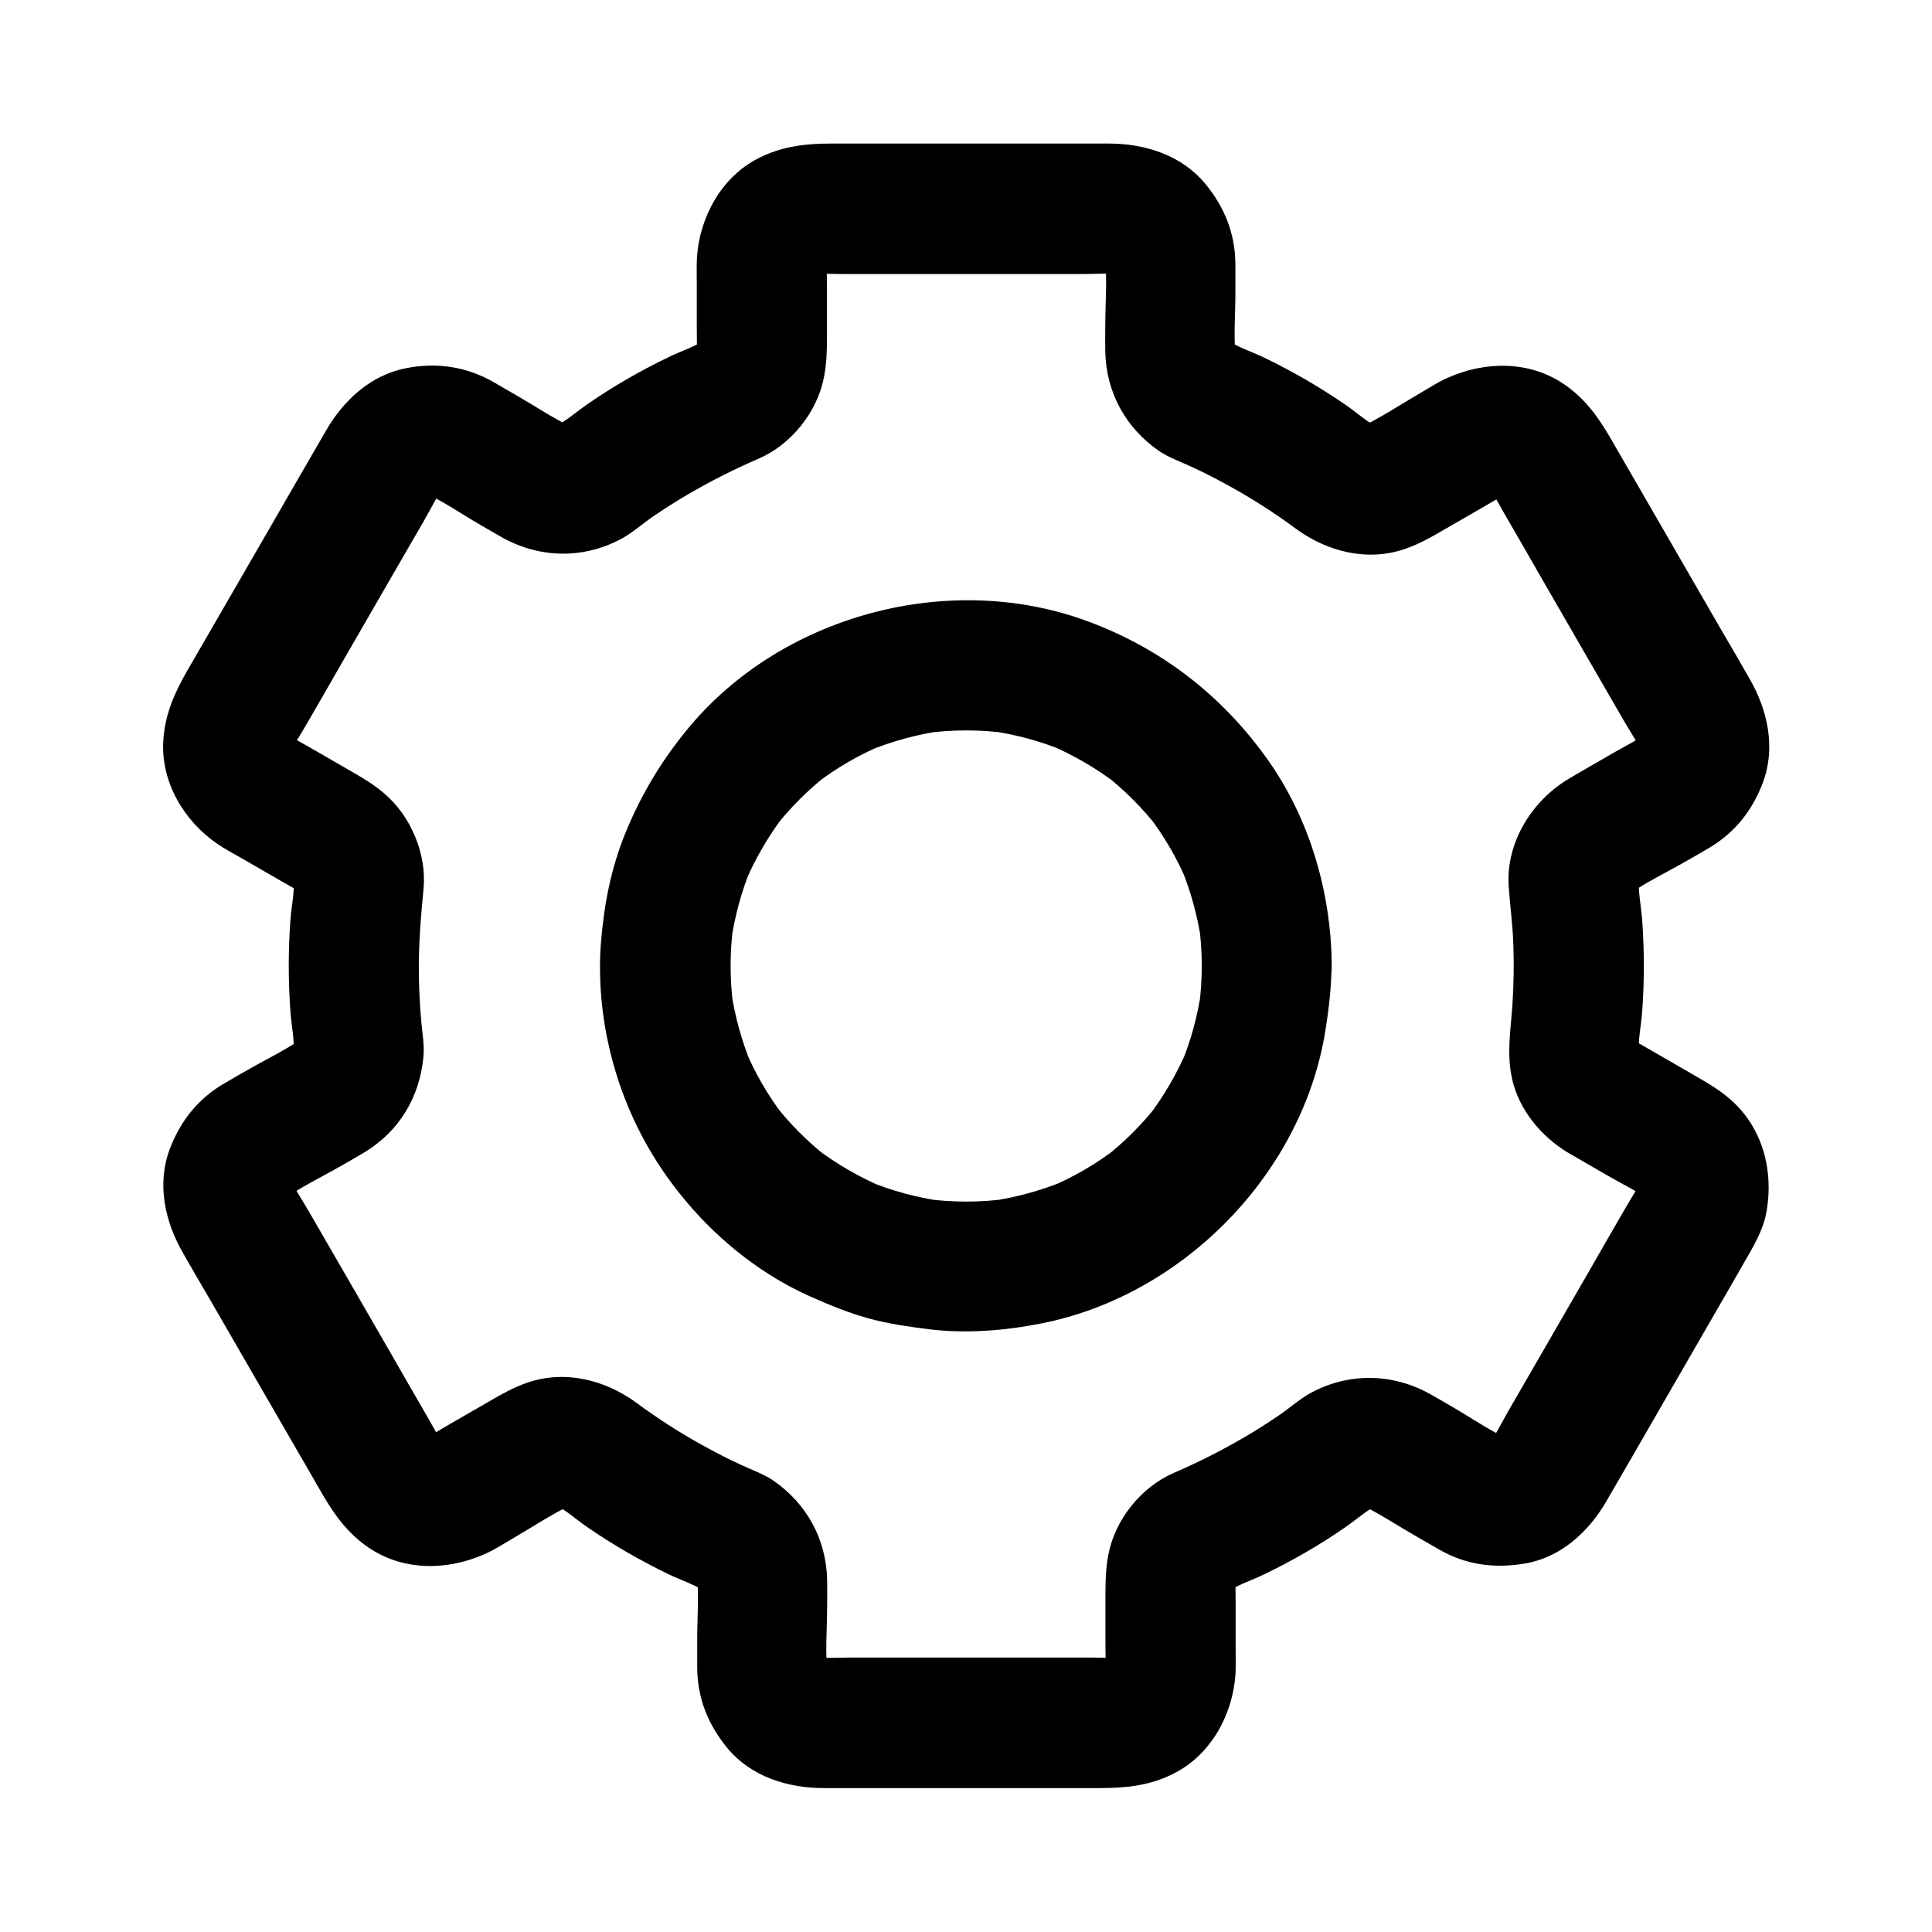 <?xml version="1.0" encoding="UTF-8"?>
<!-- Uploaded to: ICON Repo, www.svgrepo.com, Generator: ICON Repo Mixer Tools -->
<svg fill="#000000" width="800px" height="800px" version="1.1" viewBox="144 144 512 512" xmlns="http://www.w3.org/2000/svg">
 <g>
  <path d="m559.41 449.39c3.641 2.117 7.231 4.184 10.875 6.297 3.738 2.164 7.824 4.082 11.316 6.691-1.18-0.887-2.312-1.77-3.492-2.707 0.887 0.688 1.625 1.477 2.363 2.312-0.887-1.18-1.77-2.312-2.707-3.492 0.789 1.031 1.426 2.117 1.969 3.344-0.59-1.379-1.18-2.754-1.723-4.133 0.492 1.23 0.789 2.41 0.984 3.691-0.195-1.523-0.395-3.051-0.641-4.574 0.148 1.328 0.148 2.559-0.051 3.887 0.195-1.523 0.395-3.051 0.641-4.574-0.195 1.082-0.492 2.164-0.887 3.199 0.59-1.379 1.18-2.754 1.723-4.133-1.23 2.902-3.051 5.559-4.625 8.266-3.246 5.609-6.496 11.219-9.691 16.828-7.281 12.594-14.516 25.191-21.797 37.738-1.871 3.246-3.543 6.789-5.805 9.789 0.887-1.18 1.77-2.312 2.707-3.492-0.688 0.887-1.477 1.625-2.312 2.363 1.18-0.887 2.312-1.77 3.492-2.707-1.031 0.789-2.117 1.426-3.344 1.969 1.379-0.59 2.754-1.18 4.133-1.723-1.23 0.492-2.41 0.789-3.691 0.984 1.523-0.195 3.051-0.395 4.574-0.641-1.328 0.148-2.559 0.148-3.887-0.051 1.523 0.195 3.051 0.395 4.574 0.641-1.082-0.195-2.164-0.492-3.199-0.887 1.379 0.59 2.754 1.18 4.133 1.723-5.707-2.461-11.02-6.199-16.383-9.297-1.969-1.133-3.938-2.312-5.902-3.394-9.891-5.41-21.305-5.559-31.242-0.246-2.953 1.574-5.559 3.938-8.266 5.805-3.102 2.117-6.297 4.184-9.543 6.051-6.051 3.543-12.301 6.691-18.695 9.445-8.609 3.738-15.5 12.348-17.27 21.598-0.738 3.789-0.789 7.281-0.789 11.02v12.891c0 2.805 0.195 5.656-0.148 8.461 0.195-1.523 0.395-3.051 0.641-4.574-0.195 1.082-0.441 2.164-0.836 3.199 0.59-1.379 1.18-2.754 1.723-4.133-0.492 1.23-1.133 2.312-1.918 3.394 0.887-1.18 1.77-2.312 2.707-3.492-0.836 1.031-1.723 1.918-2.707 2.707 1.18-0.887 2.312-1.77 3.492-2.707-1.082 0.789-2.164 1.379-3.394 1.918 1.379-0.59 2.754-1.18 4.133-1.723-1.031 0.395-2.117 0.641-3.199 0.836 1.523-0.195 3.051-0.395 4.574-0.641-3.102 0.395-6.348 0.148-9.496 0.148h-19.434-43.59c-3.738 0-7.625 0.297-11.367-0.148 1.523 0.195 3.051 0.395 4.574 0.641-1.082-0.195-2.164-0.441-3.199-0.836 1.379 0.59 2.754 1.18 4.133 1.723-1.23-0.492-2.312-1.133-3.394-1.918 1.18 0.887 2.312 1.77 3.492 2.707-1.031-0.836-1.918-1.723-2.707-2.707 0.887 1.18 1.77 2.312 2.707 3.492-0.789-1.082-1.379-2.164-1.918-3.394 0.59 1.379 1.18 2.754 1.723 4.133-0.395-1.031-0.641-2.117-0.836-3.199 0.195 1.523 0.395 3.051 0.641 4.574-0.738-6.148-0.148-12.645-0.148-18.844 0-2.262 0.051-4.527 0-6.789-0.246-10.824-5.363-20.121-14.168-26.273-2.656-1.82-5.758-2.856-8.66-4.231-3.445-1.574-6.789-3.297-10.137-5.164-6.102-3.344-11.957-7.133-17.562-11.266-8.316-6.102-18.992-8.809-29.027-5.312-3.641 1.277-6.691 3-9.988 4.922-3.738 2.164-7.43 4.281-11.168 6.445-2.41 1.379-4.82 3-7.43 4.133 1.379-0.59 2.754-1.18 4.133-1.723-1.031 0.395-2.066 0.688-3.199 0.887 1.523-0.195 3.051-0.395 4.574-0.641-1.277 0.148-2.559 0.195-3.887 0.051 1.523 0.195 3.051 0.395 4.574 0.641-1.277-0.195-2.508-0.543-3.691-0.984 1.379 0.59 2.754 1.18 4.133 1.723-1.18-0.543-2.262-1.18-3.344-1.969 1.18 0.887 2.312 1.77 3.492 2.707-0.836-0.738-1.625-1.477-2.312-2.363 0.887 1.18 1.77 2.312 2.707 3.492-1.871-2.508-3.297-5.41-4.871-8.117-3.246-5.609-6.496-11.219-9.691-16.828-7.281-12.594-14.516-25.191-21.797-37.738-1.871-3.246-4.082-6.445-5.559-9.938 0.59 1.379 1.18 2.754 1.723 4.133-0.395-1.031-0.688-2.066-0.887-3.199 0.195 1.523 0.395 3.051 0.641 4.574-0.148-1.277-0.195-2.559-0.051-3.887-0.195 1.523-0.395 3.051-0.641 4.574 0.195-1.277 0.543-2.508 0.984-3.691-0.59 1.379-1.18 2.754-1.723 4.133 0.543-1.18 1.18-2.262 1.969-3.344-0.887 1.18-1.77 2.312-2.707 3.492 0.738-0.836 1.477-1.625 2.363-2.312-1.18 0.887-2.312 1.77-3.492 2.707 4.922-3.691 10.773-6.394 16.039-9.445 2.016-1.18 4.082-2.312 6.102-3.543 9.297-5.656 14.66-14.809 15.598-25.535 0.246-3-0.344-6.004-0.59-9.004-0.344-4.035-0.59-8.07-0.641-12.055-0.148-7.773 0.492-15.449 1.23-23.223 0.887-9.152-3.344-19.188-10.281-25.141-2.953-2.559-6.004-4.328-9.348-6.25-3.59-2.066-7.231-4.184-10.824-6.25-2.41-1.379-5.019-2.656-7.281-4.379 1.18 0.887 2.312 1.77 3.492 2.707-0.887-0.688-1.625-1.477-2.363-2.312 0.887 1.18 1.77 2.312 2.707 3.492-0.789-1.031-1.426-2.117-1.969-3.344 0.59 1.379 1.18 2.754 1.723 4.133-0.492-1.23-0.789-2.41-0.984-3.691 0.195 1.523 0.395 3.051 0.641 4.574-0.148-1.328-0.148-2.559 0.051-3.887-0.195 1.523-0.395 3.051-0.641 4.574 0.195-1.082 0.492-2.164 0.887-3.199-0.59 1.379-1.18 2.754-1.723 4.133 1.23-2.902 3.051-5.559 4.625-8.266 3.246-5.609 6.496-11.219 9.691-16.828 7.281-12.594 14.516-25.191 21.797-37.738 1.871-3.246 3.543-6.789 5.805-9.789-0.887 1.18-1.77 2.312-2.707 3.492 0.688-0.887 1.477-1.625 2.312-2.363-1.18 0.887-2.312 1.77-3.492 2.707 1.031-0.789 2.117-1.426 3.344-1.969-1.379 0.59-2.754 1.18-4.133 1.723 1.23-0.492 2.41-0.789 3.691-0.984-1.523 0.195-3.051 0.395-4.574 0.641 1.328-0.148 2.559-0.148 3.887 0.051-1.523-0.195-3.051-0.395-4.574-0.641 1.082 0.195 2.164 0.492 3.199 0.887-1.379-0.59-2.754-1.18-4.133-1.723 5.707 2.461 11.02 6.199 16.383 9.297 1.969 1.133 3.938 2.312 5.902 3.394 9.891 5.41 21.305 5.559 31.242 0.246 2.953-1.574 5.559-3.938 8.266-5.805 3.102-2.117 6.297-4.184 9.543-6.051 6.051-3.543 12.301-6.691 18.695-9.445 8.609-3.738 15.5-12.348 17.27-21.598 0.738-3.789 0.789-7.281 0.789-11.02v-12.891c0-2.805-0.195-5.656 0.148-8.461-0.195 1.523-0.395 3.051-0.641 4.574 0.195-1.082 0.441-2.164 0.836-3.199-0.59 1.379-1.18 2.754-1.723 4.133 0.492-1.23 1.133-2.312 1.918-3.394-0.887 1.18-1.77 2.312-2.707 3.492 0.836-1.031 1.723-1.918 2.707-2.707-1.18 0.887-2.312 1.77-3.492 2.707 1.082-0.789 2.164-1.379 3.394-1.918-1.379 0.59-2.754 1.18-4.133 1.723 1.031-0.395 2.117-0.641 3.199-0.836-1.523 0.195-3.051 0.395-4.574 0.641 3.102-0.395 6.348-0.148 9.496-0.148h19.434 43.59c3.738 0 7.625-0.297 11.367 0.148-1.523-0.195-3.051-0.395-4.574-0.641 1.082 0.195 2.164 0.441 3.199 0.836-1.379-0.59-2.754-1.18-4.133-1.723 1.23 0.492 2.312 1.133 3.394 1.918-1.18-0.887-2.312-1.77-3.492-2.707 1.031 0.836 1.918 1.723 2.707 2.707-0.887-1.18-1.77-2.312-2.707-3.492 0.789 1.082 1.379 2.164 1.918 3.394-0.59-1.379-1.18-2.754-1.723-4.133 0.395 1.031 0.641 2.117 0.836 3.199-0.195-1.523-0.395-3.051-0.641-4.574 0.738 6.148 0.148 12.645 0.148 18.844 0 2.262-0.051 4.527 0 6.789 0.246 10.824 5.363 20.121 14.168 26.273 2.656 1.82 5.758 2.856 8.66 4.231 3.445 1.574 6.789 3.297 10.137 5.164 6.102 3.344 11.957 7.133 17.562 11.266 8.316 6.102 18.992 8.809 29.027 5.312 3.641-1.277 6.691-3 9.988-4.922 3.738-2.164 7.43-4.281 11.168-6.445 2.41-1.379 4.82-3 7.43-4.133-1.379 0.59-2.754 1.18-4.133 1.723 1.031-0.395 2.066-0.688 3.199-0.887-1.523 0.195-3.051 0.395-4.574 0.641 1.277-0.148 2.559-0.195 3.887-0.051-1.523-0.195-3.051-0.395-4.574-0.641 1.277 0.195 2.508 0.543 3.691 0.984-1.379-0.59-2.754-1.18-4.133-1.723 1.18 0.543 2.262 1.18 3.344 1.969-1.18-0.887-2.312-1.77-3.492-2.707 0.836 0.738 1.625 1.477 2.312 2.363-0.887-1.18-1.77-2.312-2.707-3.492 1.871 2.508 3.297 5.41 4.871 8.117 3.246 5.609 6.496 11.219 9.691 16.828 7.281 12.594 14.516 25.191 21.797 37.738 1.871 3.246 4.082 6.445 5.559 9.938-0.59-1.379-1.18-2.754-1.723-4.133 0.395 1.031 0.688 2.066 0.887 3.199-0.195-1.523-0.395-3.051-0.641-4.574 0.148 1.277 0.195 2.559 0.051 3.887 0.195-1.523 0.395-3.051 0.641-4.574-0.195 1.277-0.543 2.508-0.984 3.691 0.59-1.379 1.18-2.754 1.723-4.133-0.543 1.18-1.18 2.262-1.969 3.344 0.887-1.18 1.77-2.312 2.707-3.492-0.738 0.836-1.477 1.625-2.363 2.312 1.18-0.887 2.312-1.77 3.492-2.707-3.051 2.262-6.594 3.984-9.84 5.856-3.938 2.262-7.871 4.527-11.809 6.84-9.891 5.805-16.926 16.926-16.137 28.633 0.344 5.164 1.082 10.281 1.23 15.5 0.195 5.312 0.098 10.629-0.246 15.891-0.441 6.742-1.574 12.84-0.098 19.582 1.812 8.219 7.668 15.254 14.703 19.535 7.676 4.723 19.285 1.918 23.566-6.199 4.43-8.414 2.016-18.547-6.199-23.566-0.59-0.395-1.18-0.789-1.77-1.18 1.18 0.887 2.312 1.77 3.492 2.707-0.887-0.738-1.672-1.574-2.41-2.461 0.887 1.18 1.77 2.312 2.707 3.492-0.688-0.934-1.23-1.918-1.723-2.953 0.59 1.379 1.18 2.754 1.723 4.133-0.543-1.277-0.887-2.609-1.082-3.984 0.195 1.523 0.395 3.051 0.641 4.574-0.395-3.887 0.543-7.922 0.836-11.809 0.297-4.035 0.441-8.07 0.441-12.152 0-4.035-0.148-8.117-0.441-12.152-0.297-3.887-1.18-7.922-0.836-11.809-0.195 1.523-0.395 3.051-0.641 4.574 0.195-1.379 0.543-2.707 1.082-3.984-0.59 1.379-1.18 2.754-1.723 4.133 0.492-1.031 1.031-2.016 1.723-2.953-0.887 1.18-1.77 2.312-2.707 3.492 0.738-0.934 1.523-1.723 2.41-2.461-1.18 0.887-2.312 1.77-3.492 2.707 4.625-3.492 10.137-6.051 15.105-8.906 2.262-1.277 4.527-2.559 6.742-3.887 6.887-4.035 11.512-9.938 14.316-17.32 3.492-9.297 1.277-19.285-3.543-27.602-2.312-4.035-4.625-8.07-6.988-12.055-7.133-12.398-14.316-24.746-21.453-37.145-2.754-4.723-5.461-9.445-8.215-14.219-3.297-5.707-6.84-10.727-12.449-14.562-9.297-6.348-21.059-6.148-30.996-1.672-2.312 1.031-4.477 2.41-6.641 3.691-5.609 3.246-11.168 6.988-17.074 9.742 1.379-0.59 2.754-1.18 4.133-1.723-1.18 0.492-2.363 0.836-3.641 1.031 1.523-0.195 3.051-0.395 4.574-0.641-1.277 0.148-2.461 0.148-3.738 0.051 1.523 0.195 3.051 0.395 4.574 0.641-1.277-0.195-2.461-0.492-3.641-0.934 1.379 0.59 2.754 1.18 4.133 1.723-3.543-1.523-6.496-4.328-9.645-6.496-3.445-2.363-7.035-4.625-10.676-6.742-3.543-2.016-7.133-3.938-10.773-5.707-3.492-1.672-7.477-2.902-10.629-5.164 1.18 0.887 2.312 1.77 3.492 2.707-0.934-0.738-1.723-1.477-2.461-2.363 0.887 1.18 1.77 2.312 2.707 3.492-0.836-1.082-1.523-2.262-2.117-3.543 0.59 1.379 1.18 2.754 1.723 4.133-0.441-1.082-0.738-2.164-0.934-3.344 0.195 1.523 0.395 3.051 0.641 4.574-0.688-5.707-0.148-11.758-0.148-17.516v-7.773c-0.051-8.117-2.856-15.055-7.922-21.254-6.391-7.719-16.082-10.719-25.727-10.719h-13.777-43.297-16.09c-6.84 0-13.234 0.641-19.582 3.887-9.789 4.969-15.547 15.547-16.285 26.176-0.148 2.461-0.051 4.922-0.051 7.379v11.906c0 2.609 0.148 5.312-0.148 7.871 0.195-1.523 0.395-3.051 0.641-4.574-0.195 1.133-0.492 2.262-0.934 3.344 0.59-1.379 1.18-2.754 1.723-4.133-0.543 1.277-1.23 2.41-2.117 3.543 0.887-1.18 1.77-2.312 2.707-3.492-0.738 0.887-1.574 1.672-2.461 2.363 1.18-0.887 2.312-1.77 3.492-2.707-3.051 2.164-6.84 3.344-10.234 4.969-3.789 1.82-7.527 3.789-11.168 5.902-3.492 2.016-6.938 4.184-10.281 6.496-3.246 2.215-6.394 5.117-10.035 6.742 1.379-0.59 2.754-1.18 4.133-1.723-1.18 0.441-2.363 0.738-3.641 0.934 1.523-0.195 3.051-0.395 4.574-0.641-1.277 0.098-2.508 0.098-3.738-0.051 1.523 0.195 3.051 0.395 4.574 0.641-1.277-0.195-2.461-0.543-3.641-1.031 1.379 0.59 2.754 1.18 4.133 1.723-5.215-2.461-10.137-5.758-15.152-8.66-2.164-1.23-4.281-2.508-6.445-3.738-7.231-4.082-15.008-5.164-23.074-3.59-9.445 1.871-16.629 8.609-21.254 16.68-2.363 4.082-4.723 8.168-7.086 12.25-7.133 12.398-14.316 24.797-21.453 37.145-2.707 4.676-5.41 9.348-8.117 14.023-3.394 5.902-6.004 11.711-6.394 18.793-0.59 10.973 5.609 21.254 14.465 27.258 2.016 1.379 4.231 2.508 6.348 3.738 3.492 2.016 6.988 4.035 10.48 6.051 2.215 1.277 4.527 2.461 6.594 3.984-1.18-0.887-2.312-1.77-3.492-2.707 0.887 0.738 1.672 1.574 2.41 2.461-0.887-1.18-1.77-2.312-2.707-3.492 0.688 0.934 1.23 1.918 1.723 2.953-0.59-1.379-1.18-2.754-1.723-4.133 0.543 1.277 0.887 2.609 1.082 3.984-0.195-1.523-0.395-3.051-0.641-4.574 0.395 3.887-0.543 7.922-0.836 11.809-0.297 4.035-0.441 8.07-0.441 12.152 0 4.035 0.148 8.117 0.441 12.152 0.297 3.887 1.18 7.922 0.836 11.809 0.195-1.523 0.395-3.051 0.641-4.574-0.195 1.379-0.543 2.707-1.082 3.984 0.59-1.379 1.18-2.754 1.723-4.133-0.492 1.031-1.031 2.016-1.723 2.953 0.887-1.18 1.77-2.312 2.707-3.492-0.738 0.934-1.523 1.723-2.41 2.461 1.18-0.887 2.312-1.77 3.492-2.707-4.625 3.492-10.137 6.051-15.105 8.906-2.262 1.277-4.527 2.559-6.742 3.887-6.887 4.035-11.512 9.938-14.316 17.32-3.492 9.297-1.277 19.285 3.543 27.602 2.312 4.035 4.625 8.07 6.988 12.055 7.133 12.398 14.316 24.746 21.453 37.145 2.754 4.723 5.461 9.445 8.215 14.219 3.297 5.707 6.84 10.727 12.449 14.562 9.297 6.348 21.059 6.148 30.996 1.672 2.312-1.031 4.477-2.41 6.641-3.691 5.609-3.246 11.168-6.988 17.074-9.742-1.379 0.59-2.754 1.18-4.133 1.723 1.18-0.492 2.363-0.836 3.641-1.031-1.523 0.195-3.051 0.395-4.574 0.641 1.277-0.148 2.461-0.148 3.738-0.051-1.523-0.195-3.051-0.395-4.574-0.641 1.277 0.195 2.461 0.492 3.641 0.934-1.379-0.59-2.754-1.18-4.133-1.723 3.543 1.523 6.496 4.328 9.645 6.496 3.445 2.363 7.035 4.625 10.676 6.742 3.543 2.016 7.133 3.938 10.773 5.707 3.492 1.672 7.477 2.902 10.629 5.164-1.18-0.887-2.312-1.77-3.492-2.707 0.934 0.738 1.723 1.477 2.461 2.363-0.887-1.18-1.77-2.312-2.707-3.492 0.836 1.082 1.523 2.262 2.117 3.543-0.59-1.379-1.18-2.754-1.723-4.133 0.441 1.082 0.738 2.164 0.934 3.344-0.195-1.523-0.395-3.051-0.641-4.574 0.688 5.707 0.148 11.758 0.148 17.516v7.773c0.051 8.117 2.856 15.055 7.922 21.254 6.348 7.676 16.039 10.676 25.684 10.676h13.777 43.297 16.09c6.84 0 13.234-0.641 19.582-3.887 9.789-4.969 15.547-15.547 16.285-26.176 0.148-2.461 0.051-4.922 0.051-7.379v-11.906c0-2.609-0.148-5.312 0.148-7.871-0.195 1.523-0.395 3.051-0.641 4.574 0.195-1.133 0.492-2.262 0.934-3.344-0.59 1.379-1.18 2.754-1.723 4.133 0.543-1.277 1.23-2.41 2.117-3.543-0.887 1.18-1.77 2.312-2.707 3.492 0.738-0.887 1.574-1.672 2.461-2.363-1.18 0.887-2.312 1.77-3.492 2.707 3.051-2.164 6.84-3.344 10.234-4.969 3.789-1.82 7.527-3.789 11.168-5.902 3.492-2.016 6.938-4.184 10.281-6.496 3.246-2.215 6.394-5.117 10.035-6.742-1.379 0.59-2.754 1.18-4.133 1.723 1.18-0.441 2.363-0.738 3.641-0.934-1.523 0.195-3.051 0.395-4.574 0.641 1.277-0.098 2.508-0.098 3.738 0.051-1.523-0.195-3.051-0.395-4.574-0.641 1.277 0.195 2.461 0.543 3.641 1.031-1.379-0.59-2.754-1.18-4.133-1.723 5.066 2.41 9.891 5.609 14.762 8.414 2.262 1.277 4.477 2.609 6.742 3.887 7.133 4.082 14.562 5.066 22.582 3.738 9.645-1.574 17.121-8.461 21.797-16.629 2.262-3.887 4.527-7.824 6.789-11.711 7.133-12.348 14.27-24.746 21.402-37.098 2.754-4.773 5.512-9.496 8.215-14.27 2.461-4.281 5.066-8.512 5.953-13.43 1.969-10.727-0.887-22.09-9.199-29.57-3.051-2.754-6.348-4.625-9.789-6.641-5.461-3.148-10.922-6.297-16.383-9.445-7.824-4.527-19.188-2.066-23.566 6.199-4.297 8.309-2.133 18.84 6.231 23.609z"/>
  <path d="m462.48 400c0 3.641-0.246 7.281-0.738 10.922 0.195-1.523 0.395-3.051 0.641-4.574-0.984 6.789-2.754 13.43-5.41 19.777 0.59-1.379 1.18-2.754 1.723-4.133-2.707 6.394-6.199 12.398-10.383 17.91 0.887-1.18 1.77-2.312 2.707-3.492-4.231 5.461-9.102 10.332-14.562 14.562 1.18-0.887 2.312-1.77 3.492-2.707-5.512 4.231-11.512 7.723-17.91 10.383 1.379-0.59 2.754-1.18 4.133-1.723-6.348 2.609-12.988 4.43-19.777 5.41 1.523-0.195 3.051-0.395 4.574-0.641-7.281 0.984-14.613 0.984-21.844 0 1.523 0.195 3.051 0.395 4.574 0.641-6.789-0.984-13.43-2.754-19.777-5.41 1.379 0.59 2.754 1.18 4.133 1.723-6.394-2.707-12.398-6.199-17.91-10.383 1.18 0.887 2.312 1.77 3.492 2.707-5.461-4.231-10.332-9.102-14.562-14.562 0.887 1.18 1.77 2.312 2.707 3.492-4.231-5.512-7.723-11.512-10.383-17.91 0.59 1.379 1.18 2.754 1.723 4.133-2.609-6.348-4.43-12.988-5.41-19.777 0.195 1.523 0.395 3.051 0.641 4.574-0.984-7.281-0.984-14.613 0-21.844-0.195 1.523-0.395 3.051-0.641 4.574 0.984-6.789 2.754-13.43 5.41-19.777-0.59 1.379-1.18 2.754-1.723 4.133 2.707-6.394 6.199-12.398 10.383-17.91-0.887 1.18-1.77 2.312-2.707 3.492 4.231-5.461 9.102-10.332 14.562-14.562-1.18 0.887-2.312 1.77-3.492 2.707 5.512-4.231 11.512-7.723 17.91-10.383-1.379 0.59-2.754 1.18-4.133 1.723 6.348-2.609 12.988-4.43 19.777-5.41-1.523 0.195-3.051 0.395-4.574 0.641 7.281-0.984 14.613-0.984 21.844 0-1.523-0.195-3.051-0.395-4.574-0.641 6.789 0.984 13.43 2.754 19.777 5.41-1.379-0.59-2.754-1.18-4.133-1.723 6.394 2.707 12.398 6.199 17.91 10.383-1.18-0.887-2.312-1.77-3.492-2.707 5.461 4.231 10.332 9.102 14.562 14.562-0.887-1.18-1.77-2.312-2.707-3.492 4.231 5.512 7.723 11.512 10.383 17.91-0.59-1.379-1.18-2.754-1.723-4.133 2.609 6.348 4.43 12.988 5.41 19.777-0.195-1.523-0.395-3.051-0.641-4.574 0.492 3.641 0.738 7.281 0.738 10.922 0.051 9.004 7.871 17.613 17.219 17.219 9.297-0.395 17.27-7.578 17.219-17.219-0.098-19.484-5.902-39.359-17.367-55.25-12.055-16.727-27.996-28.98-47.332-36.113-36.703-13.578-81.133-1.625-105.98 28.535-7.086 8.609-12.398 17.516-16.582 27.797-3.738 9.199-5.609 18.895-6.394 28.781-1.477 19.336 3.543 39.508 13.531 56.039 9.789 16.188 24.602 30.062 41.918 37.785 4.969 2.215 9.988 4.281 15.254 5.758 5.363 1.477 10.875 2.262 16.383 2.953 9.891 1.18 19.977 0.344 29.719-1.574 37.637-7.477 69.324-39.902 75.227-77.934 0.887-5.609 1.523-11.168 1.574-16.828 0.051-9.004-7.969-17.613-17.219-17.219-9.301 0.492-17.125 7.625-17.172 17.27z"/>
 </g>
</svg>